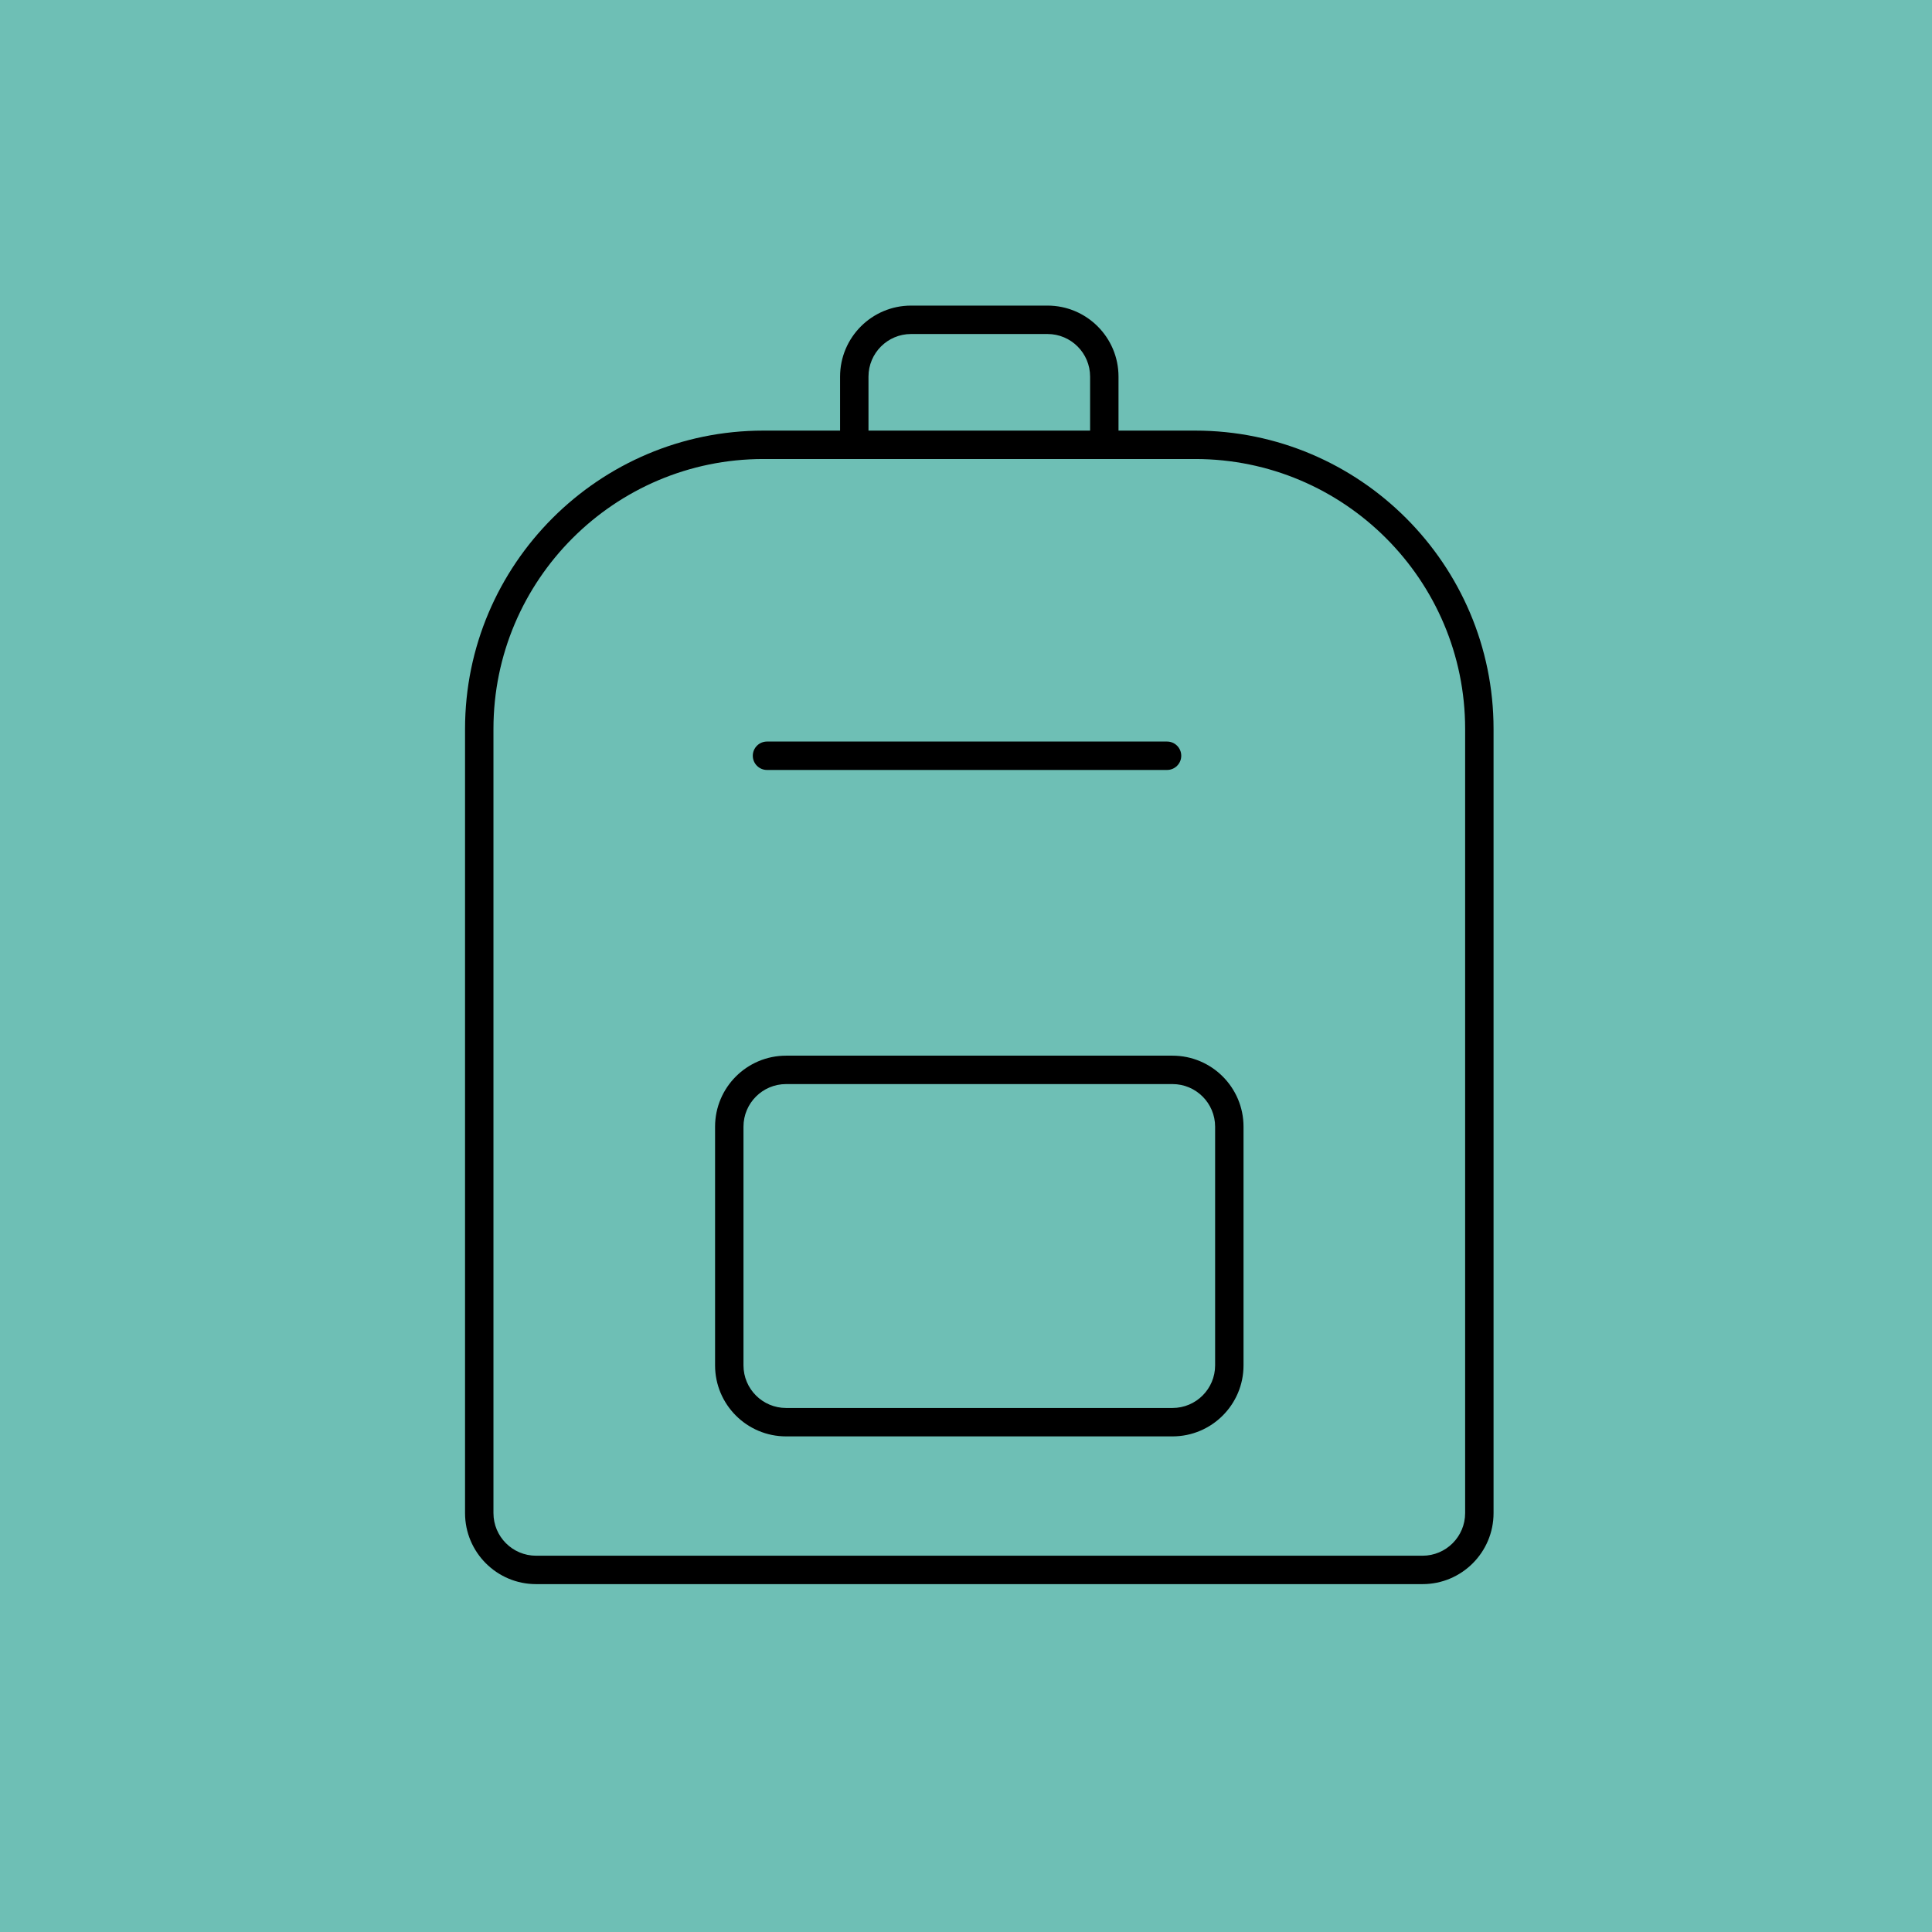 <svg viewBox="0 0 170 170" xmlns="http://www.w3.org/2000/svg" id="Layer_1"><defs><style>.cls-1{fill:#6ebfb5;}</style></defs><rect height="175.03" width="175.03" y="-2.52" x="-2.52" class="cls-1"></rect><path d="M125.17,139.39H47.17c-3.45,0-6.25-2.8-6.25-6.25v-69c0-14.47,11.78-26.25,26.25-26.25h38c14.47,0,26.25,11.78,26.25,26.25v69c0,3.45-2.8,6.25-6.25,6.25ZM67.17,40.39c-13.1,0-23.75,10.65-23.75,23.75v69c0,2.07,1.68,3.75,3.75,3.75h78c2.07,0,3.75-1.68,3.75-3.75v-69c0-13.1-10.65-23.75-23.75-23.75h-38Z"></path><path d="M103.17,126.39h-34c-3.45,0-6.25-2.8-6.25-6.25v-21c0-3.45,2.8-6.25,6.25-6.25h34c3.45,0,6.25,2.8,6.25,6.25v21c0,3.45-2.8,6.25-6.25,6.25ZM69.17,95.39c-2.07,0-3.75,1.68-3.75,3.75v21c0,2.07,1.68,3.75,3.75,3.75h34c2.07,0,3.75-1.68,3.75-3.75v-21c0-2.07-1.68-3.75-3.75-3.75h-34Z"></path><path d="M97.17,39.39c-.69,0-1.25-.56-1.25-1.25v-5c0-2.07-1.68-3.75-3.75-3.75h-12c-2.07,0-3.75,1.68-3.75,3.75v5c0,.69-.56,1.25-1.25,1.25s-1.25-.56-1.25-1.25v-5c0-3.45,2.8-6.25,6.25-6.25h12c3.45,0,6.25,2.8,6.25,6.25v5c0,.69-.56,1.25-1.25,1.25Z"></path><path d="M102.69,67.75h-35.2c-.69,0-1.25-.56-1.25-1.25s.56-1.25,1.25-1.25h35.2c.69,0,1.25.56,1.25,1.25s-.56,1.25-1.25,1.25Z"></path></svg>